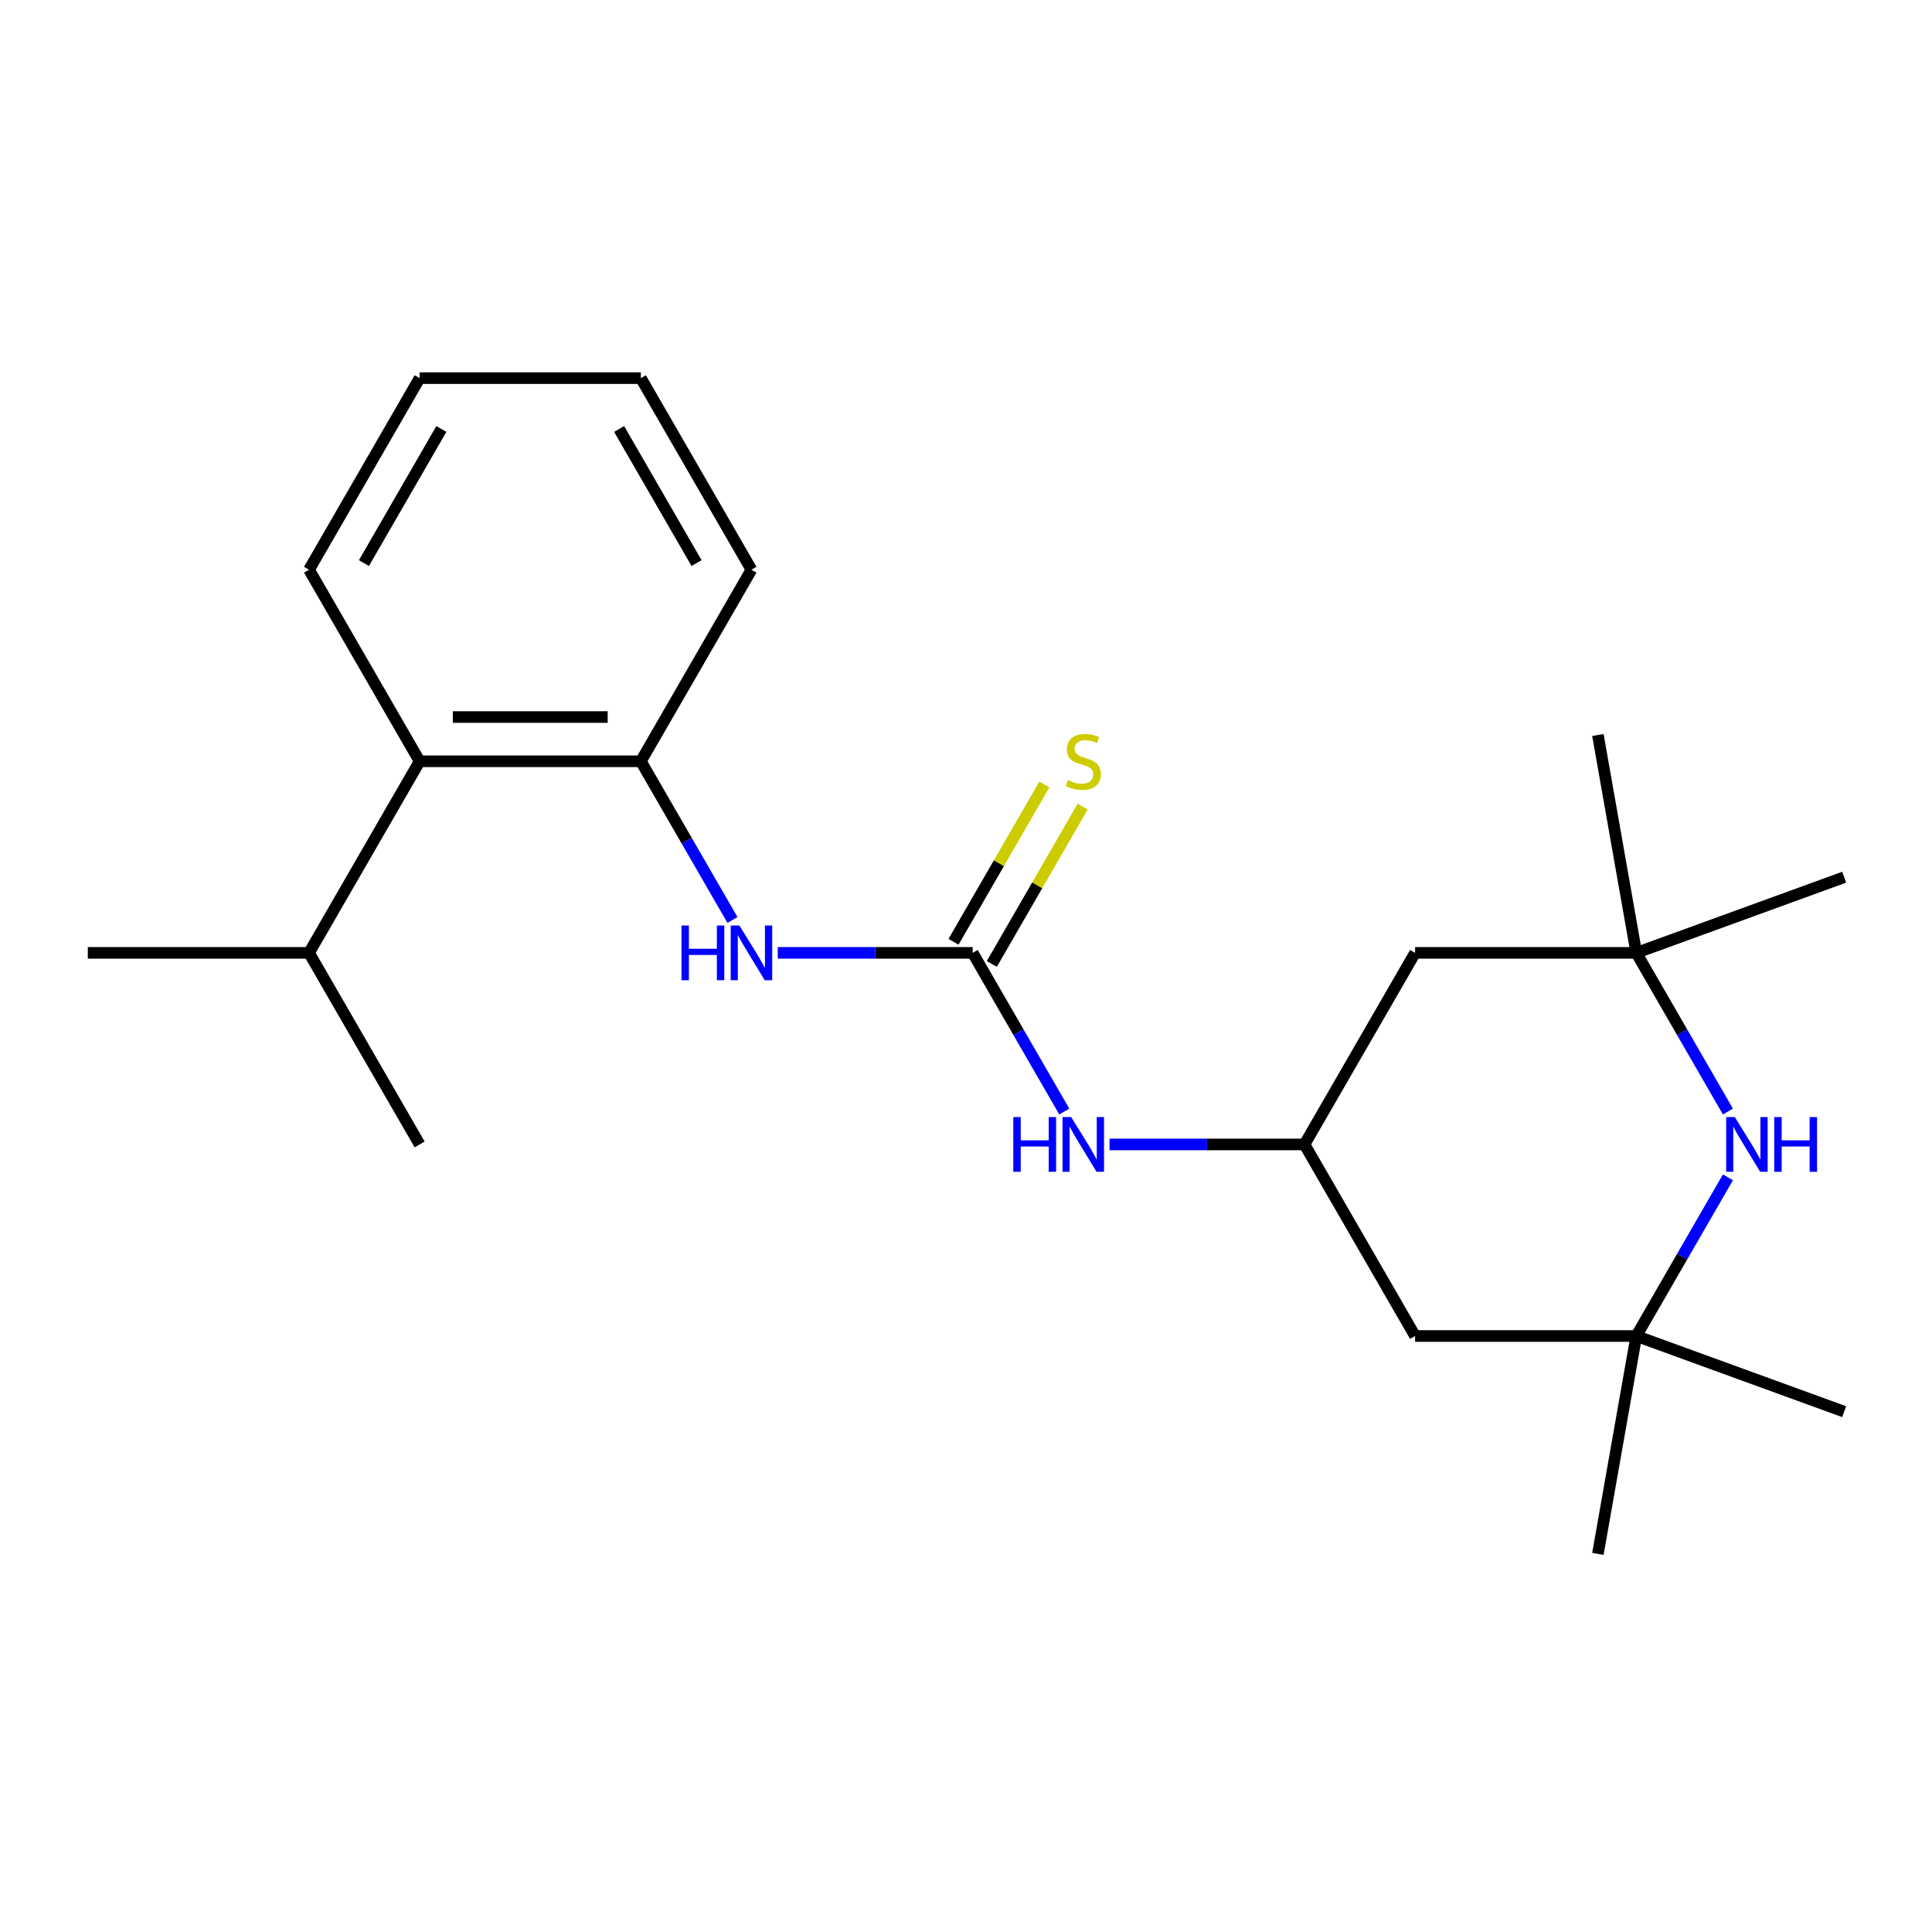 <?xml version='1.0' encoding='iso-8859-1'?>
<svg version='1.1' baseProfile='full'
              xmlns='http://www.w3.org/2000/svg'
                      xmlns:rdkit='http://www.rdkit.org/xml'
                      xmlns:xlink='http://www.w3.org/1999/xlink'
                  xml:space='preserve'
width='1000px' height='1000px' viewBox='0 0 1000 1000'>
<!-- END OF HEADER -->
<rect style='opacity:1.0;fill:#FFFFFF;stroke:none' width='1000' height='1000' x='0' y='0'> </rect>
<path class='bond-1' d='M 503.453,493.2 L 453.004,493.2' style='fill:none;fill-rule:evenodd;stroke:#000000;stroke-width:6px;stroke-linecap:butt;stroke-linejoin:miter;stroke-opacity:1' />
<path class='bond-1' d='M 453.004,493.2 L 402.556,493.2' style='fill:none;fill-rule:evenodd;stroke:#0000FF;stroke-width:6px;stroke-linecap:butt;stroke-linejoin:miter;stroke-opacity:1' />
<path class='bond-5' d='M 503.453,493.2 L 527.163,534.268' style='fill:none;fill-rule:evenodd;stroke:#000000;stroke-width:6px;stroke-linecap:butt;stroke-linejoin:miter;stroke-opacity:1' />
<path class='bond-5' d='M 527.163,534.268 L 550.874,575.337' style='fill:none;fill-rule:evenodd;stroke:#0000FF;stroke-width:6px;stroke-linecap:butt;stroke-linejoin:miter;stroke-opacity:1' />
<path class='bond-8' d='M 513.369,498.925 L 536.872,458.216' style='fill:none;fill-rule:evenodd;stroke:#000000;stroke-width:6px;stroke-linecap:butt;stroke-linejoin:miter;stroke-opacity:1' />
<path class='bond-8' d='M 536.872,458.216 L 560.375,417.508' style='fill:none;fill-rule:evenodd;stroke:#CCCC00;stroke-width:6px;stroke-linecap:butt;stroke-linejoin:miter;stroke-opacity:1' />
<path class='bond-8' d='M 493.537,487.475 L 517.04,446.766' style='fill:none;fill-rule:evenodd;stroke:#000000;stroke-width:6px;stroke-linecap:butt;stroke-linejoin:miter;stroke-opacity:1' />
<path class='bond-8' d='M 517.04,446.766 L 540.543,406.058' style='fill:none;fill-rule:evenodd;stroke:#CCCC00;stroke-width:6px;stroke-linecap:butt;stroke-linejoin:miter;stroke-opacity:1' />
<path class='bond-0' d='M 894.373,609.382 L 870.662,650.45' style='fill:none;fill-rule:evenodd;stroke:#0000FF;stroke-width:6px;stroke-linecap:butt;stroke-linejoin:miter;stroke-opacity:1' />
<path class='bond-0' d='M 870.662,650.45 L 846.951,691.519' style='fill:none;fill-rule:evenodd;stroke:#000000;stroke-width:6px;stroke-linecap:butt;stroke-linejoin:miter;stroke-opacity:1' />
<path class='bond-22' d='M 894.373,575.337 L 870.662,534.268' style='fill:none;fill-rule:evenodd;stroke:#0000FF;stroke-width:6px;stroke-linecap:butt;stroke-linejoin:miter;stroke-opacity:1' />
<path class='bond-22' d='M 870.662,534.268 L 846.951,493.2' style='fill:none;fill-rule:evenodd;stroke:#000000;stroke-width:6px;stroke-linecap:butt;stroke-linejoin:miter;stroke-opacity:1' />
<path class='bond-2' d='M 379.125,476.177 L 355.414,435.109' style='fill:none;fill-rule:evenodd;stroke:#0000FF;stroke-width:6px;stroke-linecap:butt;stroke-linejoin:miter;stroke-opacity:1' />
<path class='bond-2' d='M 355.414,435.109 L 331.703,394.04' style='fill:none;fill-rule:evenodd;stroke:#000000;stroke-width:6px;stroke-linecap:butt;stroke-linejoin:miter;stroke-opacity:1' />
<path class='bond-7' d='M 331.703,394.04 L 217.204,394.04' style='fill:none;fill-rule:evenodd;stroke:#000000;stroke-width:6px;stroke-linecap:butt;stroke-linejoin:miter;stroke-opacity:1' />
<path class='bond-7' d='M 314.528,371.14 L 234.379,371.14' style='fill:none;fill-rule:evenodd;stroke:#000000;stroke-width:6px;stroke-linecap:butt;stroke-linejoin:miter;stroke-opacity:1' />
<path class='bond-12' d='M 331.703,394.04 L 388.953,294.881' style='fill:none;fill-rule:evenodd;stroke:#000000;stroke-width:6px;stroke-linecap:butt;stroke-linejoin:miter;stroke-opacity:1' />
<path class='bond-3' d='M 846.951,493.2 L 732.452,493.2' style='fill:none;fill-rule:evenodd;stroke:#000000;stroke-width:6px;stroke-linecap:butt;stroke-linejoin:miter;stroke-opacity:1' />
<path class='bond-14' d='M 846.951,493.2 L 827.068,380.44' style='fill:none;fill-rule:evenodd;stroke:#000000;stroke-width:6px;stroke-linecap:butt;stroke-linejoin:miter;stroke-opacity:1' />
<path class='bond-15' d='M 846.951,493.2 L 954.545,454.039' style='fill:none;fill-rule:evenodd;stroke:#000000;stroke-width:6px;stroke-linecap:butt;stroke-linejoin:miter;stroke-opacity:1' />
<path class='bond-4' d='M 846.951,691.519 L 732.452,691.519' style='fill:none;fill-rule:evenodd;stroke:#000000;stroke-width:6px;stroke-linecap:butt;stroke-linejoin:miter;stroke-opacity:1' />
<path class='bond-13' d='M 846.951,691.519 L 954.545,730.68' style='fill:none;fill-rule:evenodd;stroke:#000000;stroke-width:6px;stroke-linecap:butt;stroke-linejoin:miter;stroke-opacity:1' />
<path class='bond-16' d='M 846.951,691.519 L 827.068,804.279' style='fill:none;fill-rule:evenodd;stroke:#000000;stroke-width:6px;stroke-linecap:butt;stroke-linejoin:miter;stroke-opacity:1' />
<path class='bond-6' d='M 574.305,592.359 L 624.753,592.359' style='fill:none;fill-rule:evenodd;stroke:#0000FF;stroke-width:6px;stroke-linecap:butt;stroke-linejoin:miter;stroke-opacity:1' />
<path class='bond-6' d='M 624.753,592.359 L 675.202,592.359' style='fill:none;fill-rule:evenodd;stroke:#000000;stroke-width:6px;stroke-linecap:butt;stroke-linejoin:miter;stroke-opacity:1' />
<path class='bond-9' d='M 675.202,592.359 L 732.452,493.2' style='fill:none;fill-rule:evenodd;stroke:#000000;stroke-width:6px;stroke-linecap:butt;stroke-linejoin:miter;stroke-opacity:1' />
<path class='bond-10' d='M 675.202,592.359 L 732.452,691.519' style='fill:none;fill-rule:evenodd;stroke:#000000;stroke-width:6px;stroke-linecap:butt;stroke-linejoin:miter;stroke-opacity:1' />
<path class='bond-11' d='M 217.204,394.04 L 159.954,493.2' style='fill:none;fill-rule:evenodd;stroke:#000000;stroke-width:6px;stroke-linecap:butt;stroke-linejoin:miter;stroke-opacity:1' />
<path class='bond-17' d='M 217.204,394.04 L 159.954,294.881' style='fill:none;fill-rule:evenodd;stroke:#000000;stroke-width:6px;stroke-linecap:butt;stroke-linejoin:miter;stroke-opacity:1' />
<path class='bond-18' d='M 159.954,493.2 L 45.455,493.2' style='fill:none;fill-rule:evenodd;stroke:#000000;stroke-width:6px;stroke-linecap:butt;stroke-linejoin:miter;stroke-opacity:1' />
<path class='bond-19' d='M 159.954,493.2 L 217.204,592.359' style='fill:none;fill-rule:evenodd;stroke:#000000;stroke-width:6px;stroke-linecap:butt;stroke-linejoin:miter;stroke-opacity:1' />
<path class='bond-20' d='M 388.953,294.881 L 331.703,195.721' style='fill:none;fill-rule:evenodd;stroke:#000000;stroke-width:6px;stroke-linecap:butt;stroke-linejoin:miter;stroke-opacity:1' />
<path class='bond-20' d='M 360.534,291.457 L 320.459,222.045' style='fill:none;fill-rule:evenodd;stroke:#000000;stroke-width:6px;stroke-linecap:butt;stroke-linejoin:miter;stroke-opacity:1' />
<path class='bond-23' d='M 159.954,294.881 L 217.204,195.721' style='fill:none;fill-rule:evenodd;stroke:#000000;stroke-width:6px;stroke-linecap:butt;stroke-linejoin:miter;stroke-opacity:1' />
<path class='bond-23' d='M 188.373,291.457 L 228.448,222.045' style='fill:none;fill-rule:evenodd;stroke:#000000;stroke-width:6px;stroke-linecap:butt;stroke-linejoin:miter;stroke-opacity:1' />
<path class='bond-21' d='M 331.703,195.721 L 217.204,195.721' style='fill:none;fill-rule:evenodd;stroke:#000000;stroke-width:6px;stroke-linecap:butt;stroke-linejoin:miter;stroke-opacity:1' />
<path  class='atom-1' d='M 897.941 578.199
L 907.221 593.199
Q 908.141 594.679, 909.621 597.359
Q 911.101 600.039, 911.181 600.199
L 911.181 578.199
L 914.941 578.199
L 914.941 606.519
L 911.061 606.519
L 901.101 590.119
Q 899.941 588.199, 898.701 585.999
Q 897.501 583.799, 897.141 583.119
L 897.141 606.519
L 893.461 606.519
L 893.461 578.199
L 897.941 578.199
' fill='#0000FF'/>
<path  class='atom-1' d='M 918.341 578.199
L 922.181 578.199
L 922.181 590.239
L 936.661 590.239
L 936.661 578.199
L 940.501 578.199
L 940.501 606.519
L 936.661 606.519
L 936.661 593.439
L 922.181 593.439
L 922.181 606.519
L 918.341 606.519
L 918.341 578.199
' fill='#0000FF'/>
<path  class='atom-2' d='M 352.733 479.04
L 356.573 479.04
L 356.573 491.08
L 371.053 491.08
L 371.053 479.04
L 374.893 479.04
L 374.893 507.36
L 371.053 507.36
L 371.053 494.28
L 356.573 494.28
L 356.573 507.36
L 352.733 507.36
L 352.733 479.04
' fill='#0000FF'/>
<path  class='atom-2' d='M 382.693 479.04
L 391.973 494.04
Q 392.893 495.52, 394.373 498.2
Q 395.853 500.88, 395.933 501.04
L 395.933 479.04
L 399.693 479.04
L 399.693 507.36
L 395.813 507.36
L 385.853 490.96
Q 384.693 489.04, 383.453 486.84
Q 382.253 484.64, 381.893 483.96
L 381.893 507.36
L 378.213 507.36
L 378.213 479.04
L 382.693 479.04
' fill='#0000FF'/>
<path  class='atom-6' d='M 524.482 578.199
L 528.322 578.199
L 528.322 590.239
L 542.802 590.239
L 542.802 578.199
L 546.642 578.199
L 546.642 606.519
L 542.802 606.519
L 542.802 593.439
L 528.322 593.439
L 528.322 606.519
L 524.482 606.519
L 524.482 578.199
' fill='#0000FF'/>
<path  class='atom-6' d='M 554.442 578.199
L 563.722 593.199
Q 564.642 594.679, 566.122 597.359
Q 567.602 600.039, 567.682 600.199
L 567.682 578.199
L 571.442 578.199
L 571.442 606.519
L 567.562 606.519
L 557.602 590.119
Q 556.442 588.199, 555.202 585.999
Q 554.002 583.799, 553.642 583.119
L 553.642 606.519
L 549.962 606.519
L 549.962 578.199
L 554.442 578.199
' fill='#0000FF'/>
<path  class='atom-9' d='M 552.702 403.76
Q 553.022 403.88, 554.342 404.44
Q 555.662 405, 557.102 405.36
Q 558.582 405.68, 560.022 405.68
Q 562.702 405.68, 564.262 404.4
Q 565.822 403.08, 565.822 400.8
Q 565.822 399.24, 565.022 398.28
Q 564.262 397.32, 563.062 396.8
Q 561.862 396.28, 559.862 395.68
Q 557.342 394.92, 555.822 394.2
Q 554.342 393.48, 553.262 391.96
Q 552.222 390.44, 552.222 387.88
Q 552.222 384.32, 554.622 382.12
Q 557.062 379.92, 561.862 379.92
Q 565.142 379.92, 568.862 381.48
L 567.942 384.56
Q 564.542 383.16, 561.982 383.16
Q 559.222 383.16, 557.702 384.32
Q 556.182 385.44, 556.222 387.4
Q 556.222 388.92, 556.982 389.84
Q 557.782 390.76, 558.902 391.28
Q 560.062 391.8, 561.982 392.4
Q 564.542 393.2, 566.062 394
Q 567.582 394.8, 568.662 396.44
Q 569.782 398.04, 569.782 400.8
Q 569.782 404.72, 567.142 406.84
Q 564.542 408.92, 560.182 408.92
Q 557.662 408.92, 555.742 408.36
Q 553.862 407.84, 551.622 406.92
L 552.702 403.76
' fill='#CCCC00'/>
</svg>
